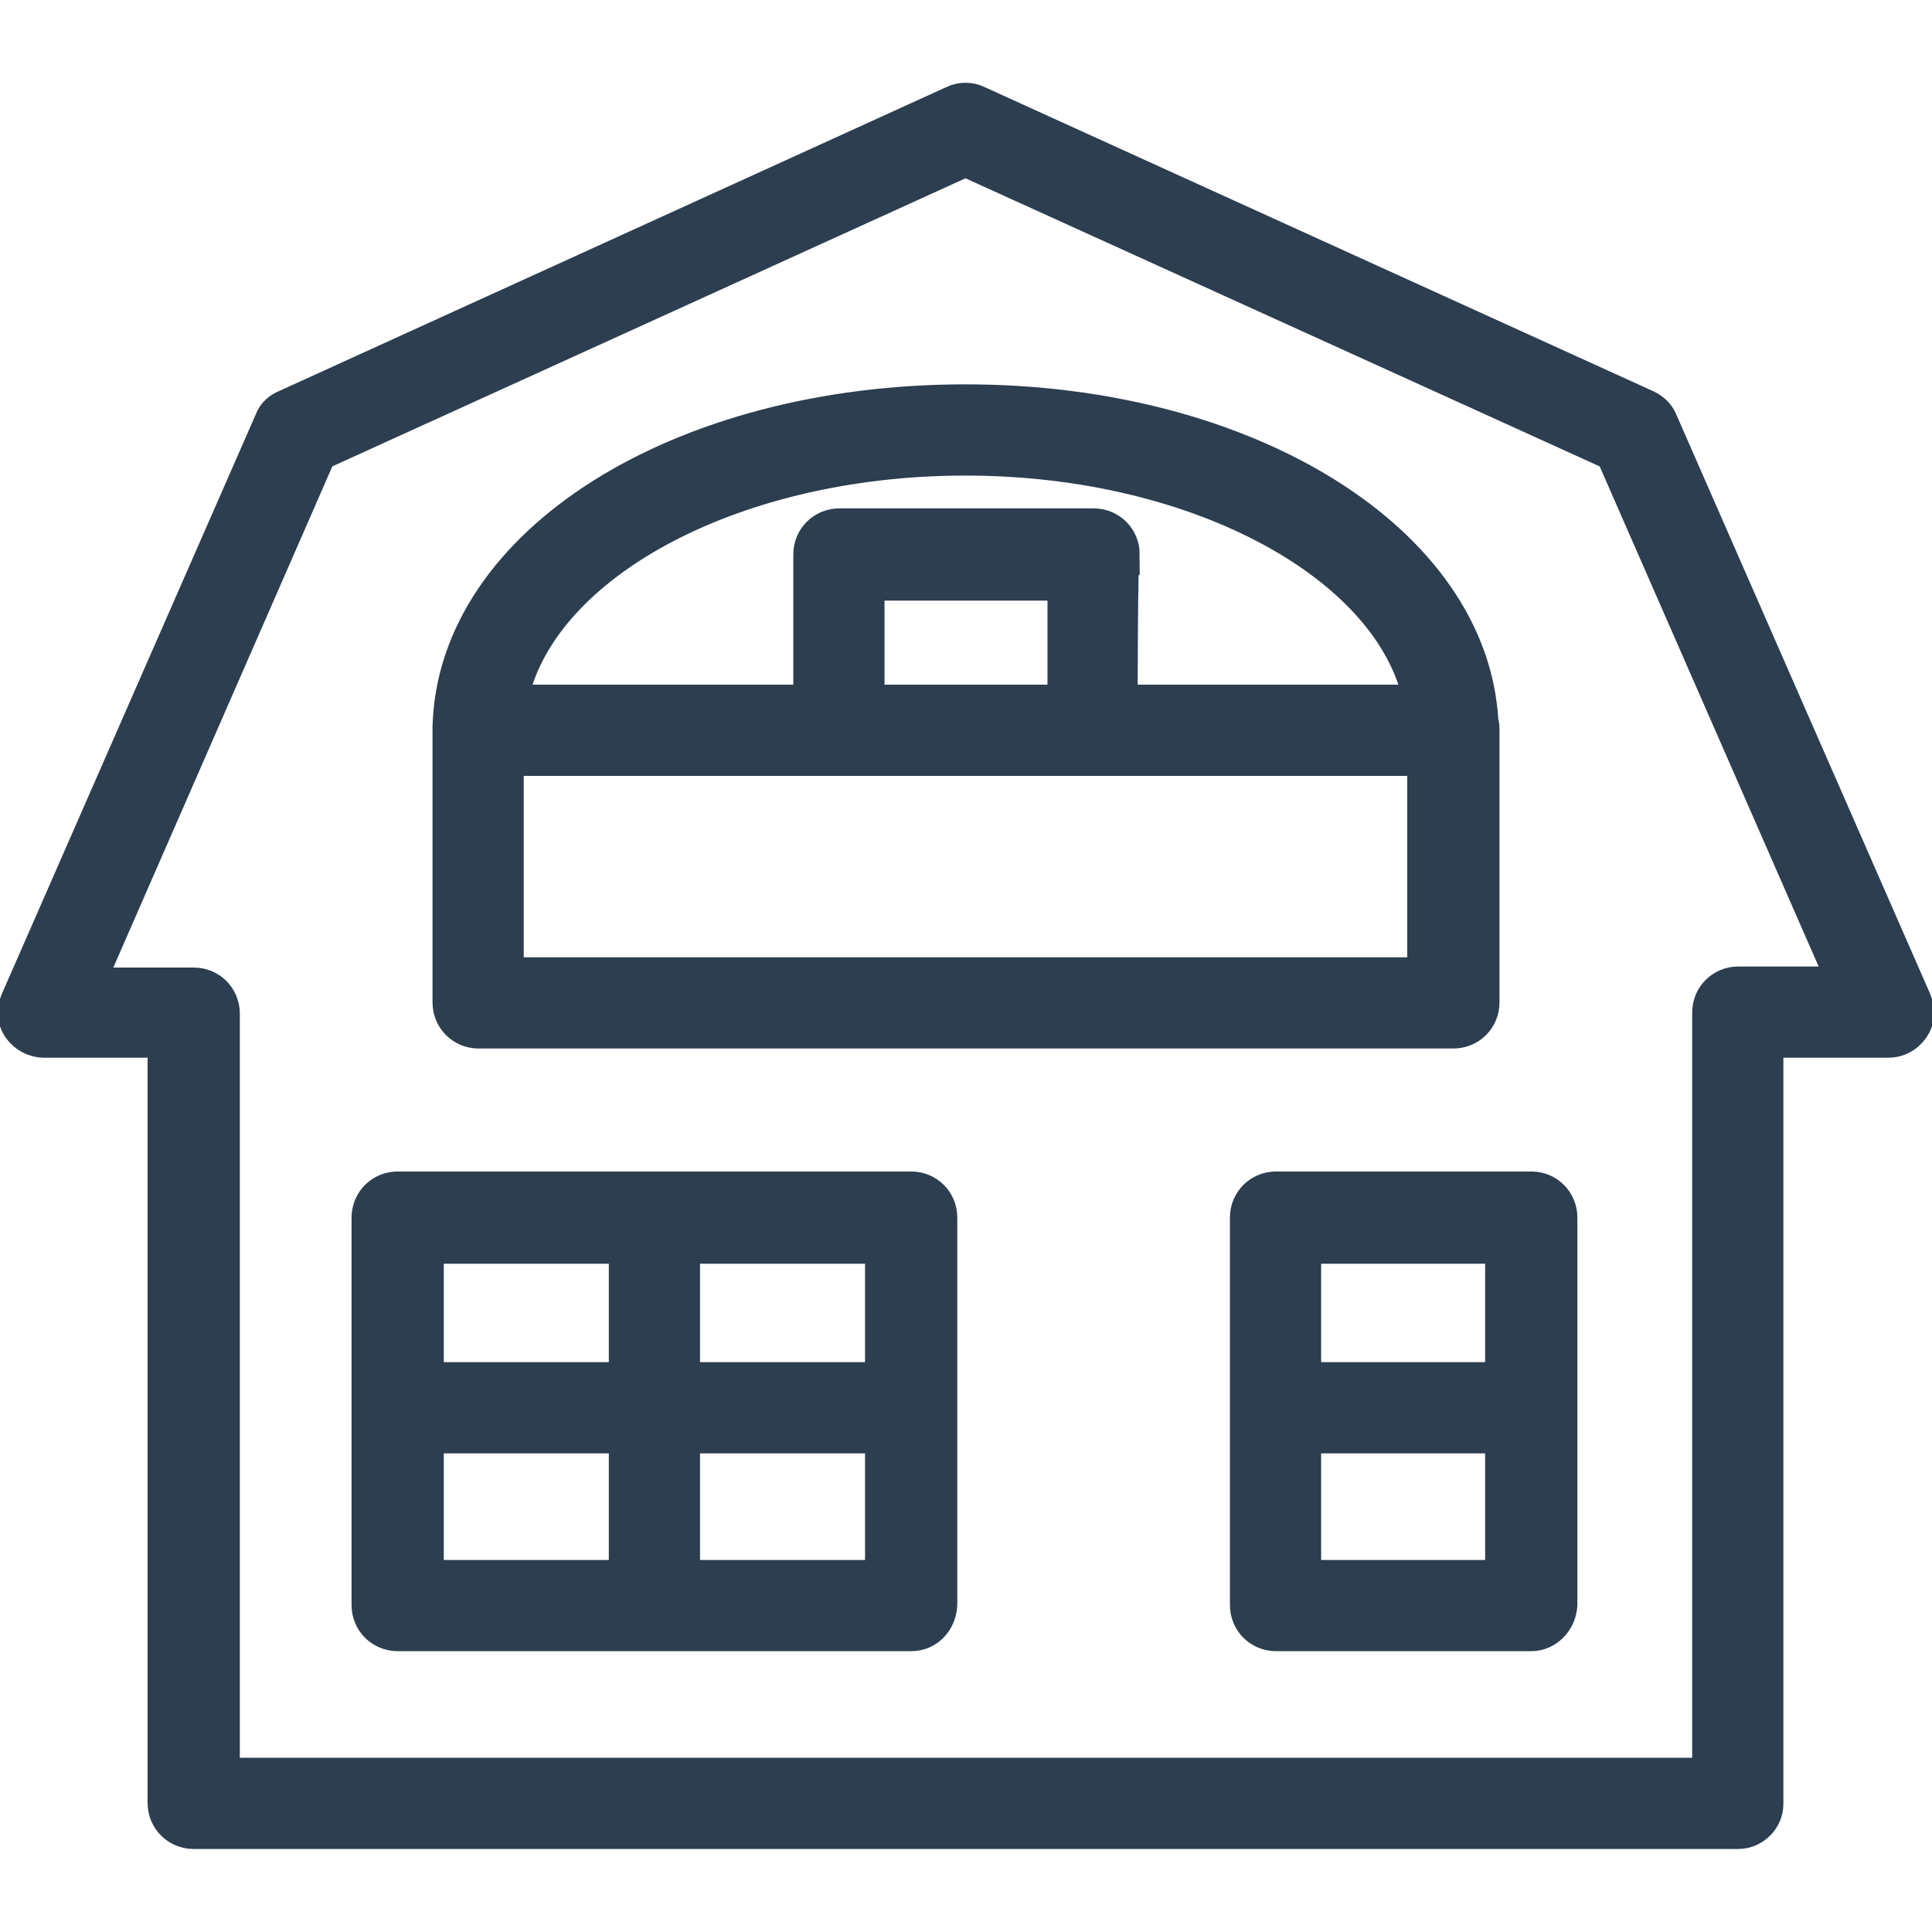 <?xml version="1.0" encoding="utf-8"?>
<!-- Generator: Adobe Illustrator 24.0.3, SVG Export Plug-In . SVG Version: 6.00 Build 0)  -->
<svg version="1.1" id="Capa_1" xmlns="http://www.w3.org/2000/svg" xmlns:xlink="http://www.w3.org/1999/xlink" x="0px" y="0px"
	 viewBox="0 0 188.5 188.5" style="enable-background:new 0 0 188.5 188.5;" xml:space="preserve">
<style type="text/css">
	.st0{fill:#2C3E50;stroke:#2C3E50;stroke-width:4;stroke-miterlimit:10;}
</style>
<path class="st0" d="M169.6,178.4H18.9c-1.4,0-2.5-1.1-2.5-2.5v-74.7H4.3c-0.8,0-1.6-0.4-2.1-1.1c-0.5-0.7-0.5-1.6-0.2-2.3
	l24.8-56.6c0.2-0.6,0.7-1,1.2-1.2l65.2-29.7c0.6-0.3,1.4-0.3,2,0L160.5,40c0.6,0.3,1,0.7,1.2,1.2l24.8,56.6c0.3,0.8,0.3,1.6-0.2,2.3
	c-0.5,0.7-1.2,1.1-2.1,1.1H172V176C172,177.3,170.9,178.4,169.6,178.4z M21.4,173.5h145.7V98.8c0-1.4,1.1-2.5,2.5-2.5h10.9L157.6,44
	L94.2,15.2L30.9,44L8,96.4h10.9c1.4,0,2.5,1.1,2.5,2.5V173.5z M149.4,159.1h-24.9c-1.4,0-2.5-1.1-2.5-2.5v-37.8
	c0-1.4,1.1-2.5,2.5-2.5h24.9c1.4,0,2.5,1.1,2.5,2.5v37.8C151.8,158,150.7,159.1,149.4,159.1z M126.9,154.2h20v-14.4h-20
	C126.9,139.8,126.9,154.2,126.9,154.2z M126.9,134.9h20v-13.6h-20C126.9,121.3,126.9,134.9,126.9,134.9z M88.9,159.1H38.8
	c-1.4,0-2.5-1.1-2.5-2.5v-37.8c0-1.4,1.1-2.5,2.5-2.5h50.1c1.4,0,2.5,1.1,2.5,2.5v37.8C91.3,158,90.3,159.1,88.9,159.1z M66.3,154.2
	h20.1v-14.4H66.3V154.2z M41.3,154.2h20.1v-14.4H41.3V154.2z M66.3,134.9h20.1v-13.6H66.3V134.9z M41.3,134.9h20.1v-13.6H41.3V134.9
	z M141.8,100.3H46.7c-1.4,0-2.5-1.1-2.5-2.5V71.2c0-0.1,0-0.2,0-0.3c0.5-17.7,22.3-31.4,50-31.4c27.4,0,49.1,13.6,50,31
	c0.1,0.2,0.1,0.5,0.1,0.7v26.6C144.3,99.2,143.2,100.3,141.8,100.3z M49.1,95.4h90.2V73.7H49.1V95.4z M109,68.8h30
	c-2.3-13.6-21.6-24.4-44.8-24.4S51.7,55.1,49.4,68.8h30V54.1c0-1.4,1.1-2.5,2.5-2.5h24.8c1.4,0,2.5,1.1,2.5,2.5
	C109,54.1,109,68.8,109,68.8z M84.3,68.8h19.9V56.6H84.3V68.8z"/>
</svg>
